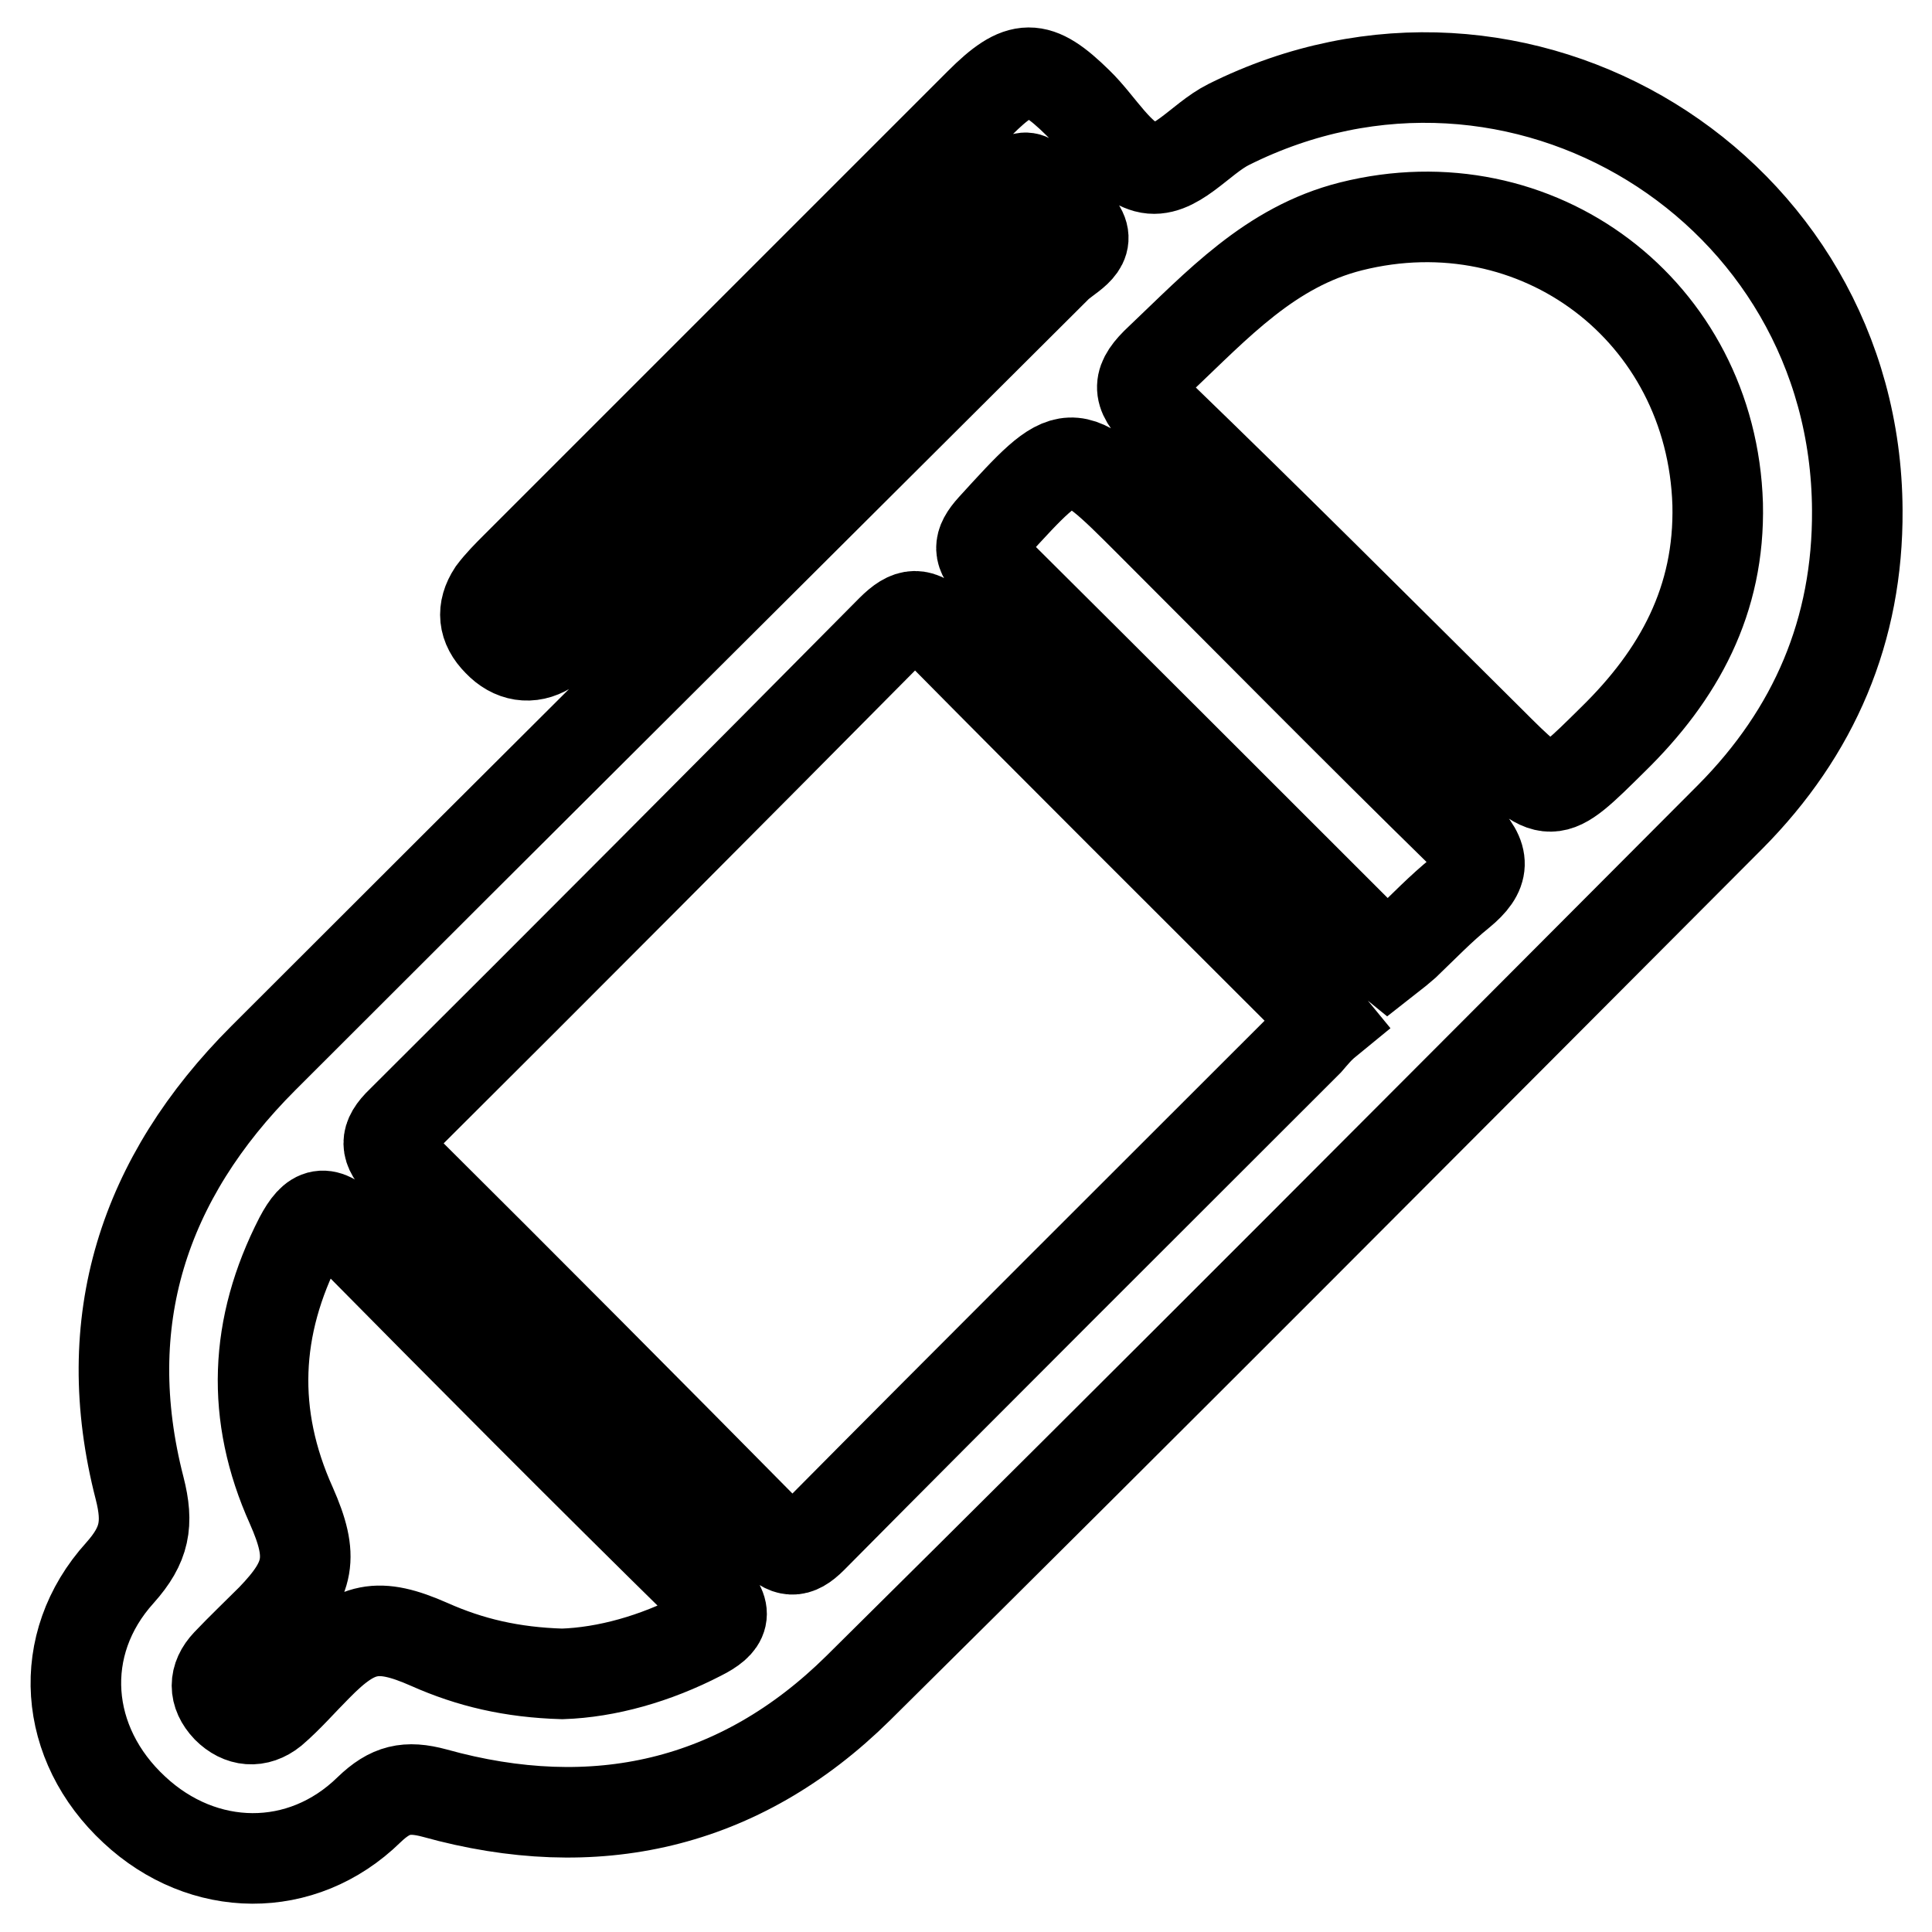 <?xml version="1.0" encoding="utf-8"?>
<!-- Svg Vector Icons : http://www.onlinewebfonts.com/icon -->
<!DOCTYPE svg PUBLIC "-//W3C//DTD SVG 1.1//EN" "http://www.w3.org/Graphics/SVG/1.1/DTD/svg11.dtd">
<svg version="1.1" xmlns="http://www.w3.org/2000/svg" xmlns:xlink="http://www.w3.org/1999/xlink" x="0px" y="0px" viewBox="0 0 256 256" enable-background="new 0 0 256 256" xml:space="preserve">
<g> <path stroke-width="12" fill-opacity="0" stroke="#000000"  d="M162.8,16.5c-3.8,1.9-7.2,6.7-10.9,5.7c-3.6-1-6.1-5.7-9.1-8.6c-5.4-5.3-7.6-5.3-13,0.1 c-20.5,20.5-41,41-61.5,61.5c-1,1-2.1,2.1-3,3.3C63.8,80.8,64,83,66,85c1.9,2,4.3,2.4,6.6,1c1.6-0.9,2.9-2.4,4.2-3.7 c18.7-18.6,37.3-37.3,56-56c1.1-1.1,2.3-3.5,3.8-2.5c2.6,1.7,5.1,4,6.6,6.6c1.4,2.4-1.9,3.6-3.3,5.1c-35,34.9-70.1,69.8-105,104.7 c-15.9,15.9-22.1,34.9-16.4,57c1.2,4.7,0.7,7.5-2.6,11.2c-8.6,9.5-7.5,22.7,1.9,31.4c9.1,8.5,22.2,8.7,31.1,0 c2.8-2.7,5-3.2,8.7-2.2c21.2,5.9,40.4,1.6,56.1-13.9c38.7-38.3,77.1-76.9,115.6-115.5c11.1-11.2,16.9-24.7,16.8-40.6 C245.9,24.8,201.2-2.7,162.8,16.5z M92.8,216.7c-6,3.1-12.4,4.9-18.3,5.1c-6.7-0.2-12.2-1.5-17.6-3.9c-6.8-3-9.7-2.4-14.9,2.9 c-2,2-3.8,4.1-5.9,5.9c-2,1.6-4.2,1.4-6-0.4c-1.8-1.9-1.8-4,0-5.9c1.9-2,3.9-3.9,5.9-5.9c5.1-5.3,5.6-8.2,2.6-15 c-5.4-12-4.9-23.7,1.1-35.4c1.9-3.6,3.4-4,6.4-0.9c15.8,16,31.6,31.9,47.6,47.6C96.7,213.6,96,215.1,92.8,216.7z M173.3,138 c-21.9,21.9-43.9,43.8-65.7,65.8c-2.1,2.1-3.3,1.9-5.3-0.1c-16.3-16.5-32.7-33-49.1-49.3c-2.2-2.2-2.3-3.6,0-5.8 c21.7-21.6,43.3-43.3,64.9-65.1c2.4-2.4,3.8-2.5,6.3,0c16.2,16.4,32.5,32.6,48.8,48.9c0.9,0.9,1.7,1.9,2.6,3 C174.7,136.3,174,137.2,173.3,138z M193.5,118.3c-2.6,2.1-4.9,4.5-7.3,6.8c-0.7,0.6-1.4,1.2-2.3,1.9c-1.1-0.9-2.1-1.6-3-2.5 c-16.4-16.4-32.8-32.8-49.3-49.2c-2-2-2.1-3.2-0.1-5.4c10.3-11.3,10.3-11.3,20.8-0.8c13.8,13.8,27.5,27.7,41.4,41.3 C196.9,113.6,196.8,115.6,193.5,118.3z M213.7,98c-8.3,8.2-8.2,8.3-16.4,0.1c-14.5-14.4-29-28.9-43.7-43.1c-3.1-3-2.9-4.6,0.1-7.4 c7.6-7.2,14.6-14.9,25.3-17.6c24.7-6.2,47.8,11.2,48.6,36.8C227.9,79.5,222.5,89.4,213.7,98z"/></g>
</svg>